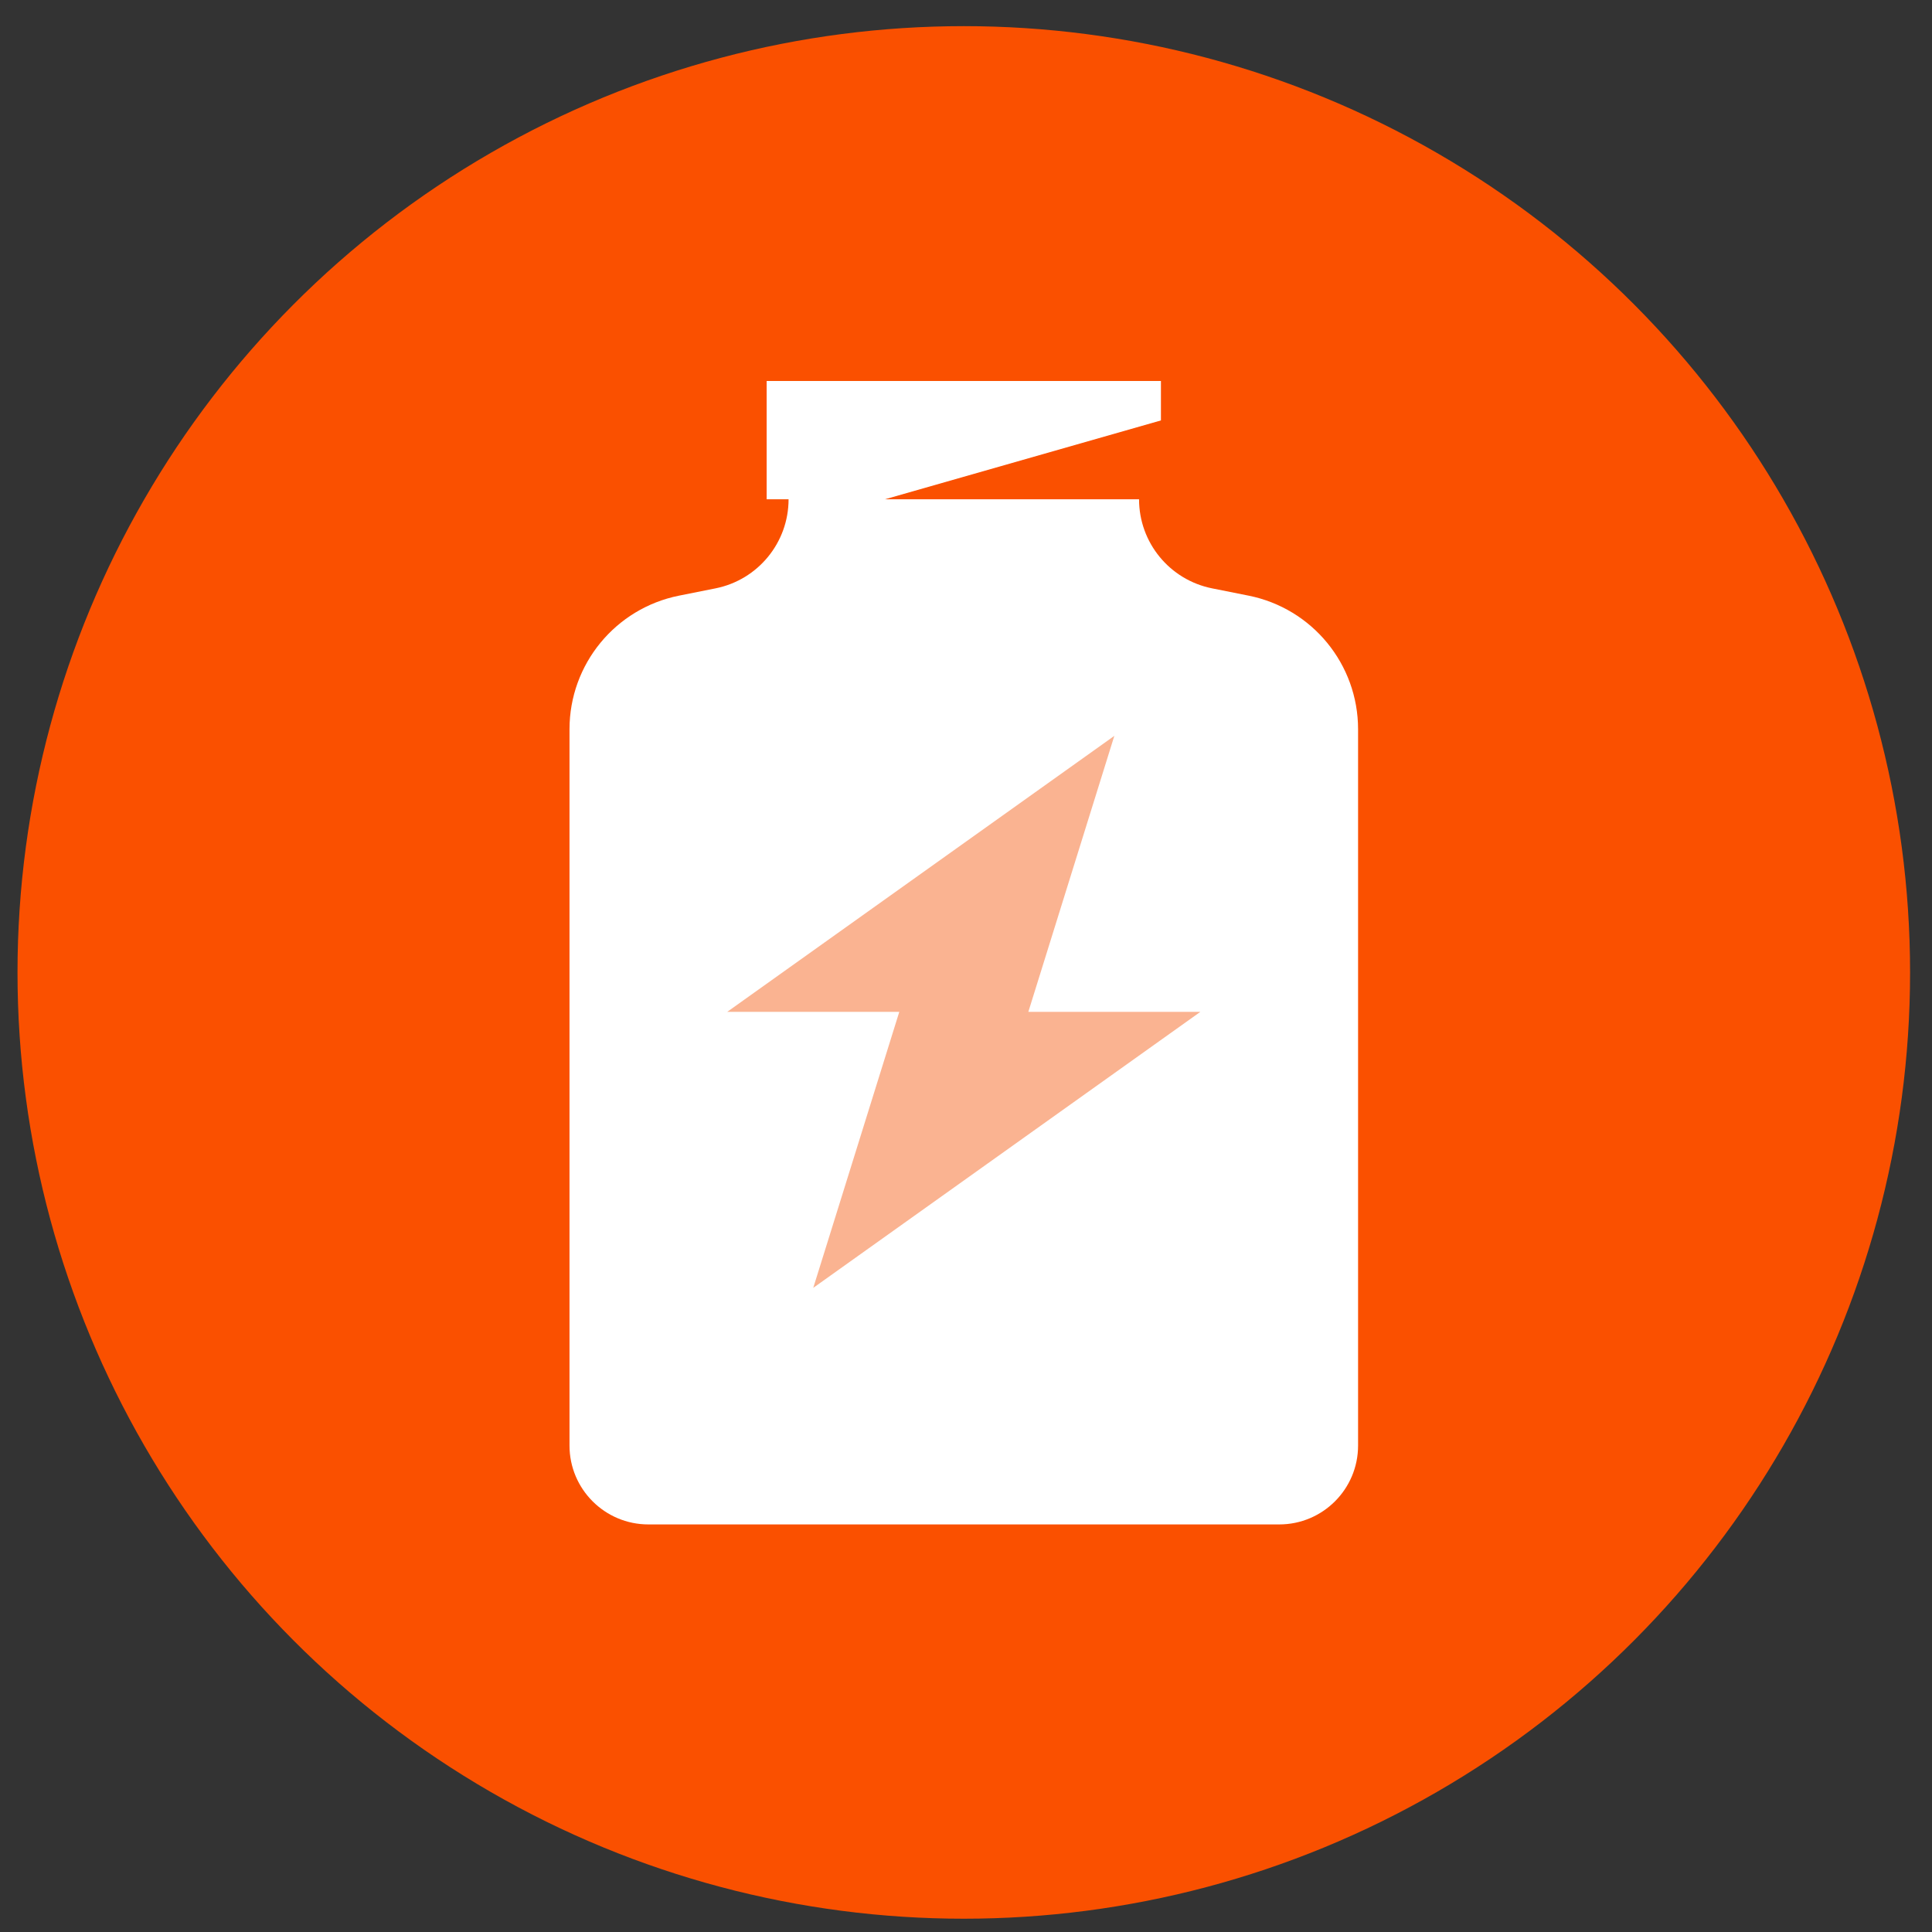 <svg xmlns="http://www.w3.org/2000/svg" fill="none" viewBox="0 0 49 49" height="49" width="49">
<rect x="0" y="0" width="49" height="49" fill="#333333" stroke="none"/>
<circle fill="#FA5000" r="24" cy="24.663" cx="24.444"></circle>
<path fill="white" d="M28.889 12.663C28.889 13.761 29.664 14.706 30.741 14.922L31.667 15.107C33.282 15.43 34.444 16.848 34.444 18.495V36.663C34.444 37.767 33.549 38.663 32.444 38.663H16.444C15.34 38.663 14.444 37.767 14.444 36.663V18.495C14.444 16.848 15.607 15.43 17.222 15.107L18.148 14.922C19.225 14.706 20 13.761 20 12.663H19.444V9.663L29.444 9.663V10.663L22.444 12.663H28.889Z"></path>
<path fill="#FAB391" d="M20.626 32.663L22.808 25.663H18.444L28.262 18.663L26.081 25.663H30.444L20.626 32.663Z"></path>
</svg>
